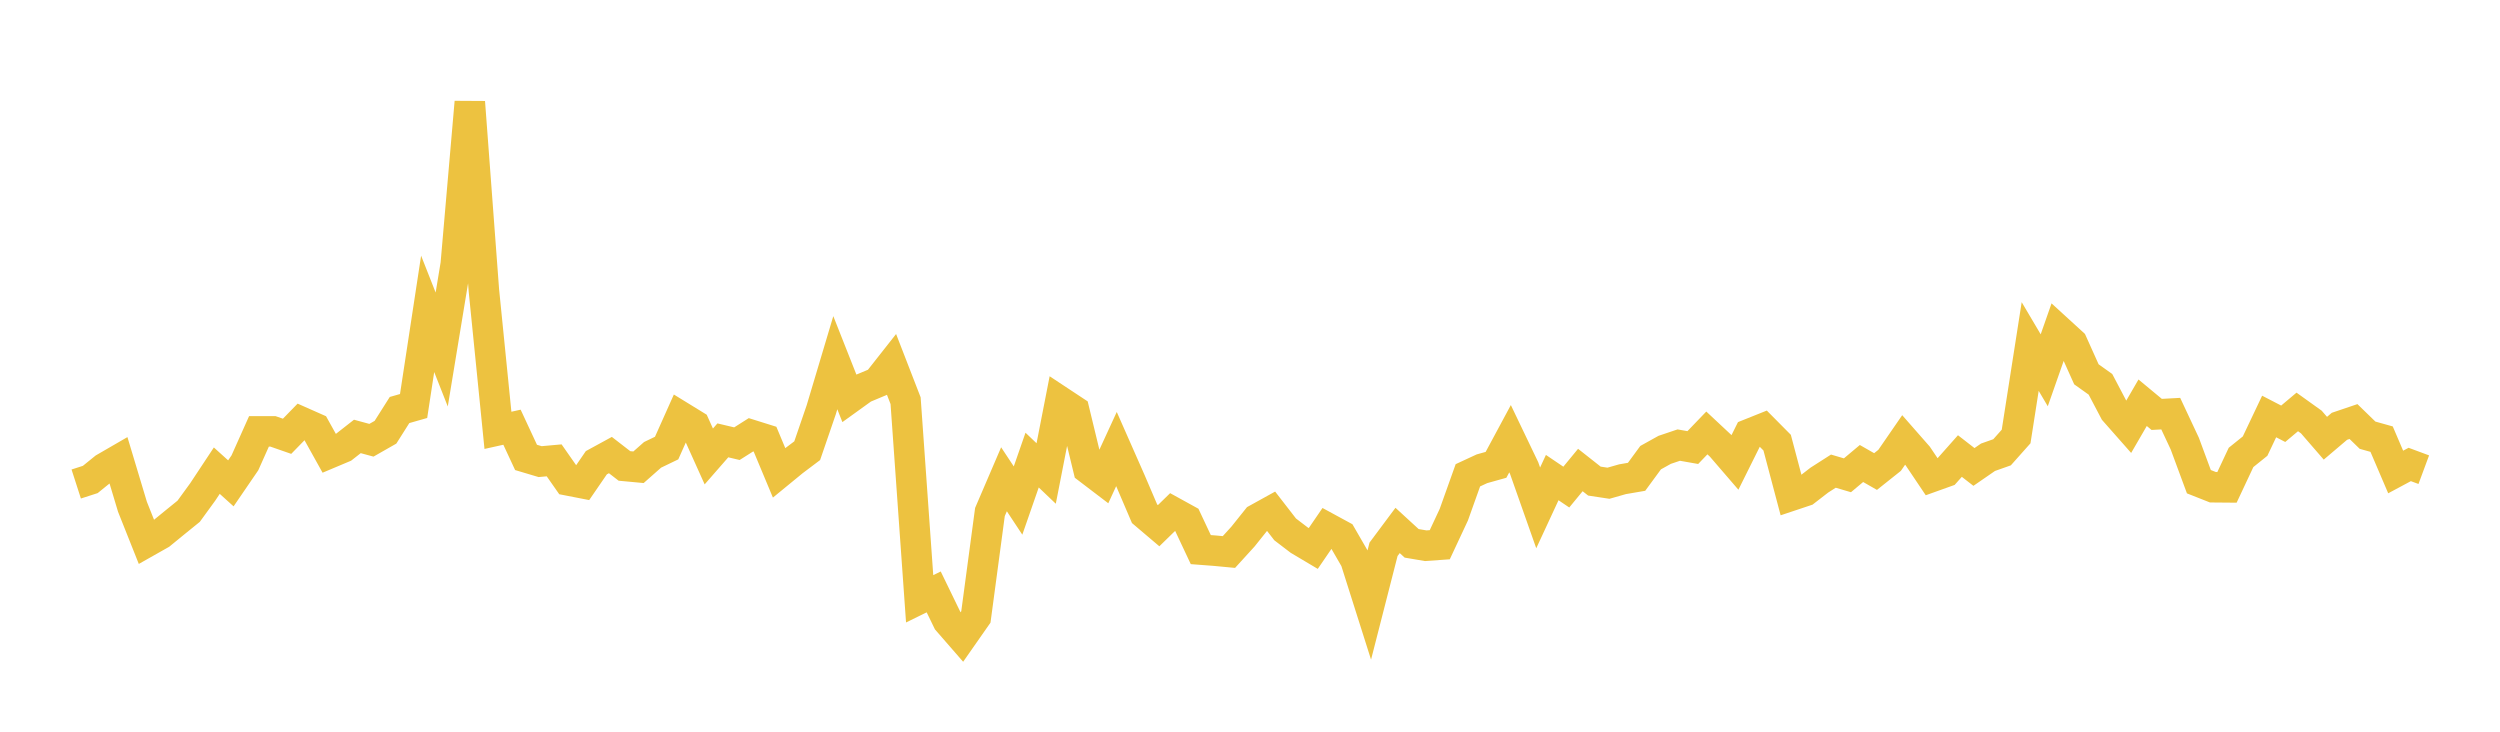 <svg width="164" height="48" xmlns="http://www.w3.org/2000/svg" xmlns:xlink="http://www.w3.org/1999/xlink"><path fill="none" stroke="rgb(237,194,64)" stroke-width="2" d="M5,31.751L5.922,31.454L6.844,30.707L7.766,30.173L8.689,33.243L9.611,35.56L10.533,35.039L11.455,34.285L12.377,33.538L13.299,32.27L14.222,30.875L15.144,31.708L16.066,30.361L16.988,28.299L17.91,28.299L18.832,28.62L19.754,27.674L20.677,28.083L21.599,29.74L22.521,29.352L23.443,28.63L24.365,28.881L25.287,28.355L26.21,26.897L27.132,26.634L28.054,20.589L28.976,22.928L29.898,17.332L30.82,6.699L31.743,19.049L32.665,28.23L33.587,28.025L34.509,30.007L35.431,30.282L36.353,30.199L37.275,31.518L38.198,31.698L39.12,30.355L40.042,29.852L40.964,30.566L41.886,30.652L42.808,29.838L43.731,29.393L44.653,27.329L45.575,27.896L46.497,29.943L47.419,28.887L48.341,29.106L49.263,28.522L50.186,28.811L51.108,31.017L52.03,30.261L52.952,29.566L53.874,26.878L54.796,23.792L55.719,26.128L56.641,25.464L57.563,25.078L58.485,23.907L59.407,26.285L60.329,39.282L61.251,38.829L62.174,40.731L63.096,41.79L64.018,40.471L64.94,33.588L65.862,31.44L66.784,32.836L67.707,30.182L68.629,31.061L69.551,26.34L70.473,26.949L71.395,30.76L72.317,31.463L73.24,29.458L74.162,31.548L75.084,33.703L76.006,34.485L76.928,33.585L77.85,34.093L78.772,36.055L79.695,36.125L80.617,36.212L81.539,35.2L82.461,34.047L83.383,33.537L84.305,34.727L85.228,35.432L86.15,35.98L87.072,34.633L87.994,35.134L88.916,36.731L89.838,39.639L90.76,36.035L91.683,34.797L92.605,35.643L93.527,35.8L94.449,35.734L95.371,33.762L96.293,31.179L97.216,30.751L98.138,30.493L99.06,28.779L99.982,30.703L100.904,33.317L101.826,31.329L102.749,31.953L103.671,30.833L104.593,31.56L105.515,31.7L106.437,31.437L107.359,31.279L108.281,30.022L109.204,29.509L110.126,29.198L111.048,29.36L111.97,28.401L112.892,29.263L113.814,30.333L114.737,28.477L115.659,28.108L116.581,29.038L117.503,32.518L118.425,32.21L119.347,31.497L120.269,30.907L121.192,31.179L122.114,30.406L123.036,30.933L123.958,30.199L124.88,28.861L125.802,29.912L126.725,31.285L127.647,30.955L128.569,29.916L129.491,30.632L130.413,29.996L131.335,29.67L132.257,28.634L133.18,22.731L134.102,24.291L135.024,21.661L135.946,22.504L136.868,24.555L137.79,25.211L138.713,26.965L139.635,28.01L140.557,26.42L141.479,27.185L142.401,27.135L143.323,29.104L144.246,31.599L145.168,31.963L146.09,31.971L147.012,30.007L147.934,29.265L148.856,27.322L149.778,27.799L150.701,27.023L151.623,27.684L152.545,28.748L153.467,27.965L154.389,27.653L155.311,28.549L156.234,28.808L157.156,30.963L158.078,30.469L159,30.811"></path></svg>